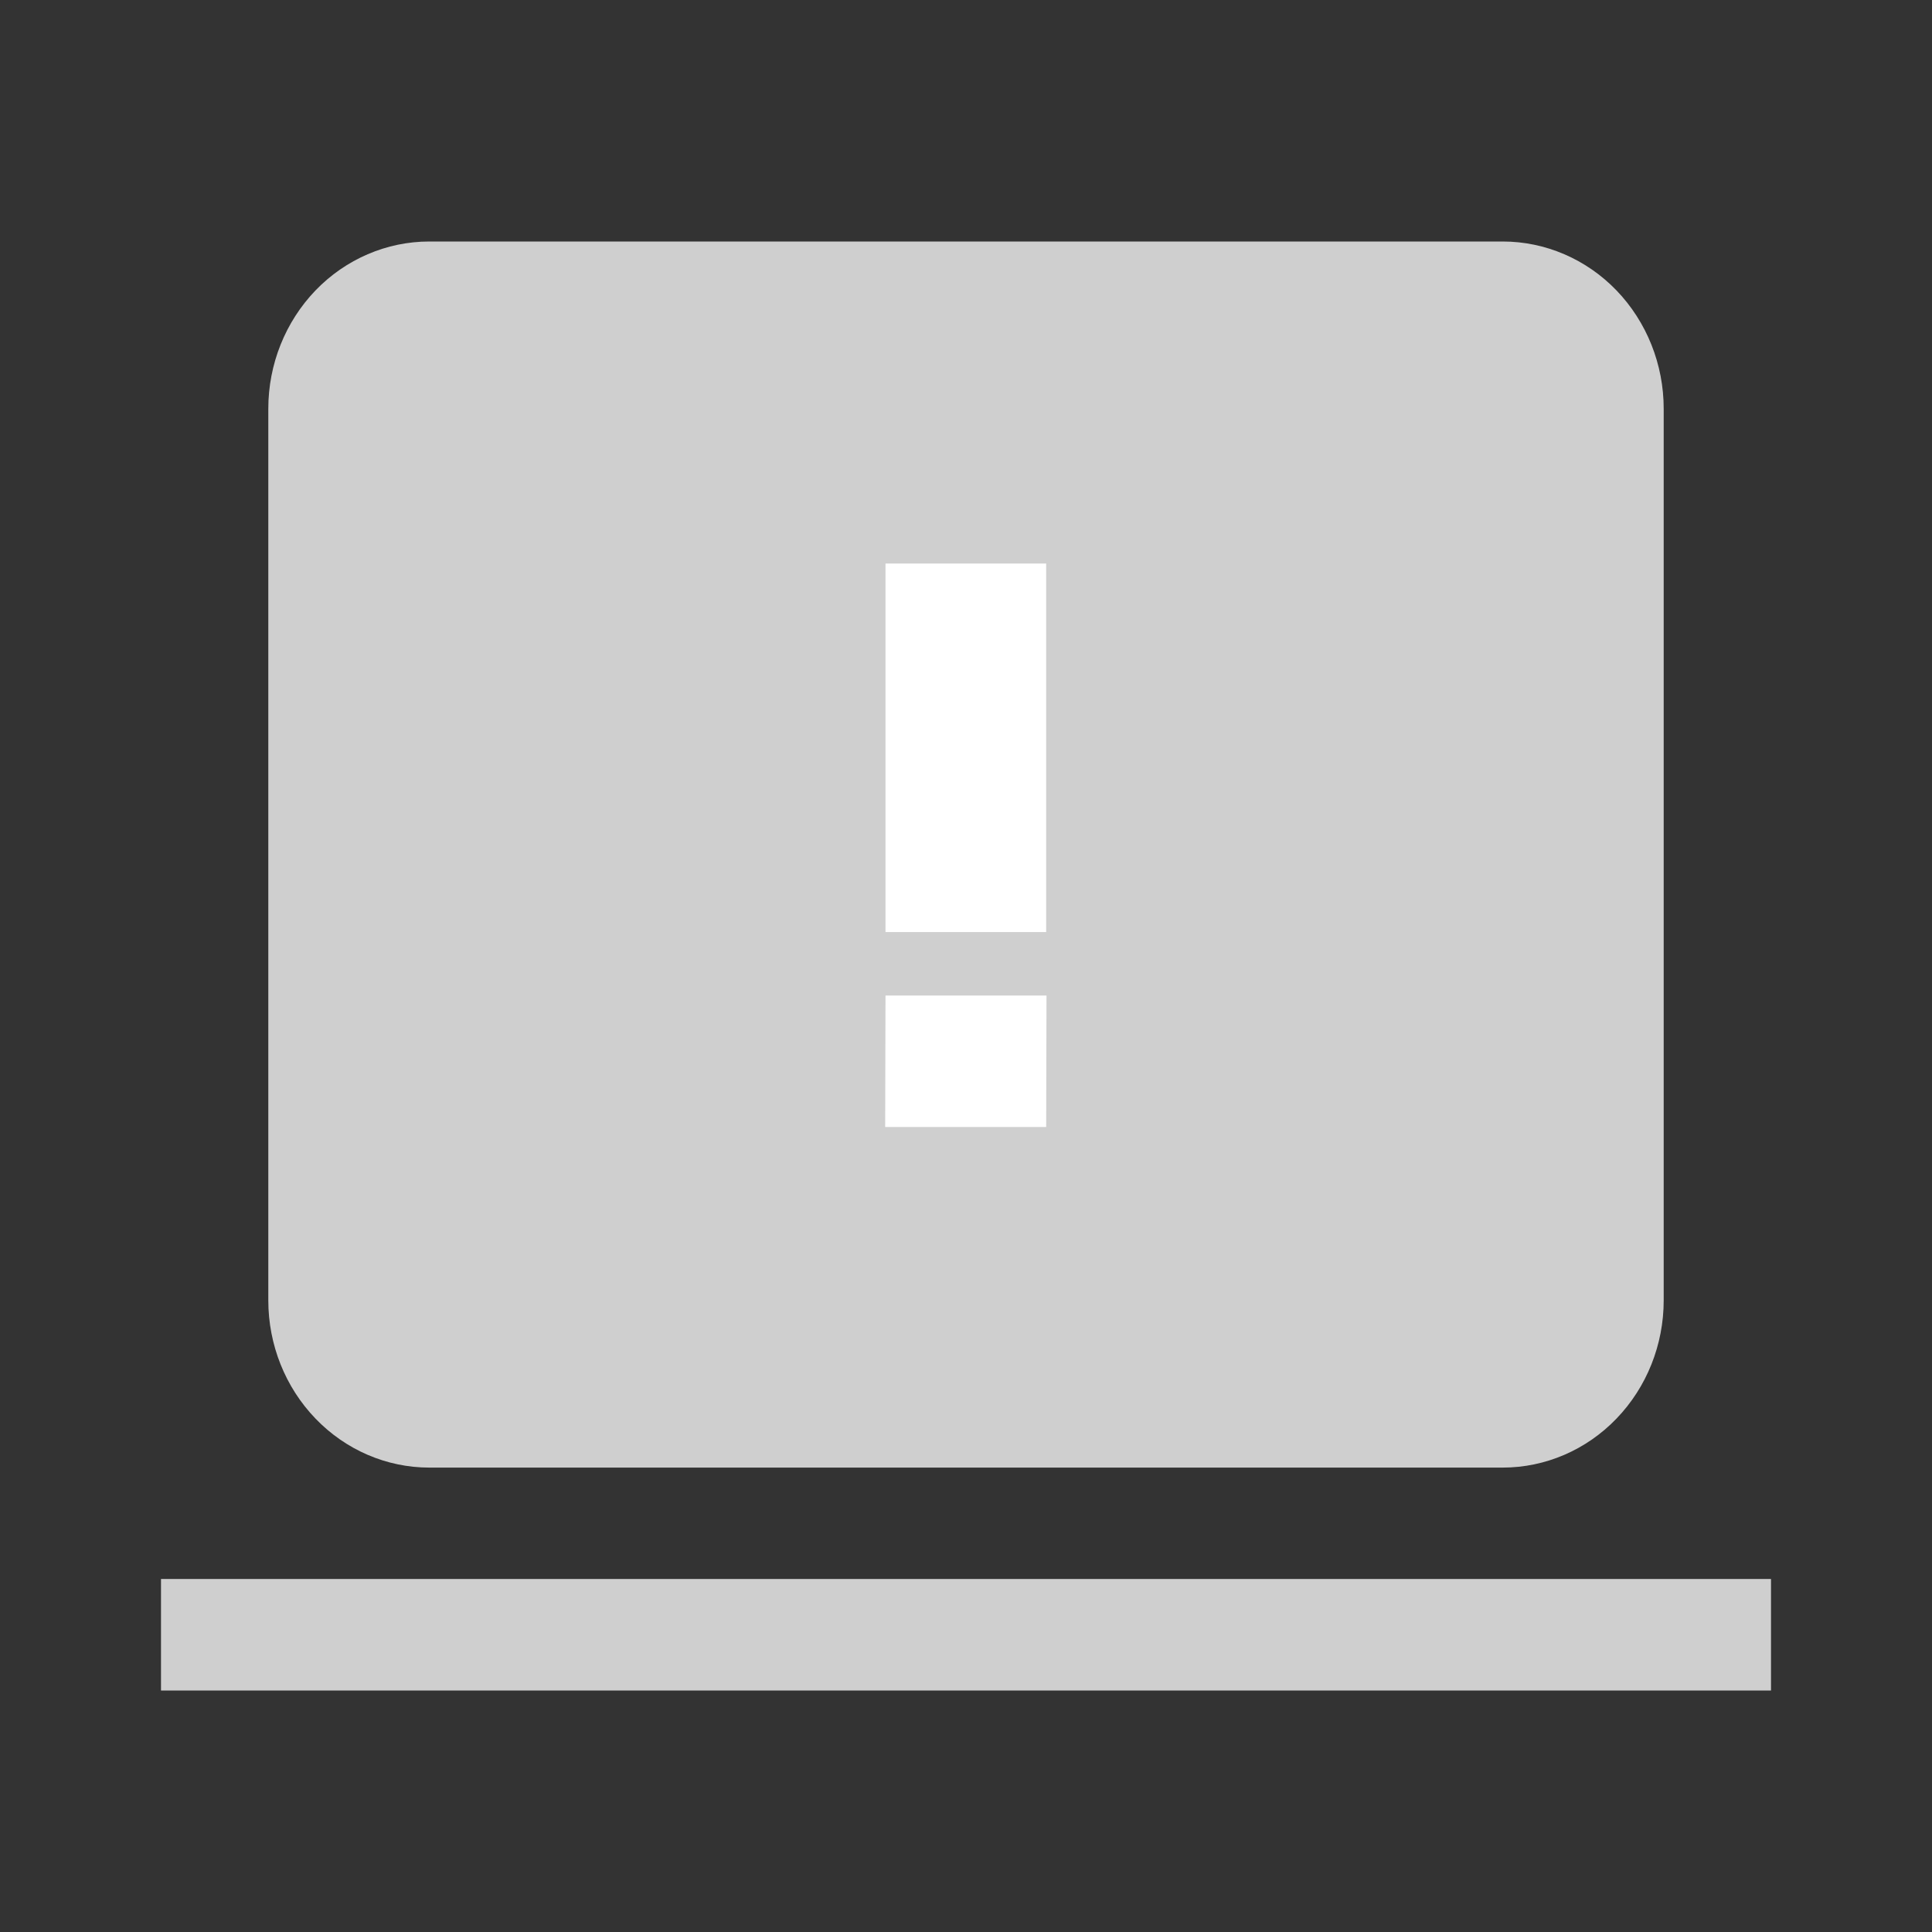 <svg width="24" height="24" viewBox="0 0 24 24" fill="currentColor" xmlns="http://www.w3.org/2000/svg">
<rect x="0" y="0" width="24" height="24" fill="#333333" stroke="none"/>
<path d="M5.333 3C4.803 3 4.294 3.219 3.919 3.608C3.544 3.998 3.333 4.526 3.333 5.077V16.154C3.333 16.705 3.544 17.233 3.919 17.622C4.294 18.012 4.803 18.231 5.333 18.231H18.667C19.197 18.231 19.706 18.012 20.081 17.622C20.456 17.233 20.667 16.705 20.667 16.154V5.077C20.667 4.526 20.456 3.998 20.081 3.608C19.706 3.219 19.197 3 18.667 3H5.333ZM2 21H22V19.615H2V21Z" fill="#CFCFCF"/>
<path d="M12.996 7V11.578H11V7H12.996ZM11 12.367H13L12.996 14H10.996L11 12.367Z" fill="white"/>
</svg>

